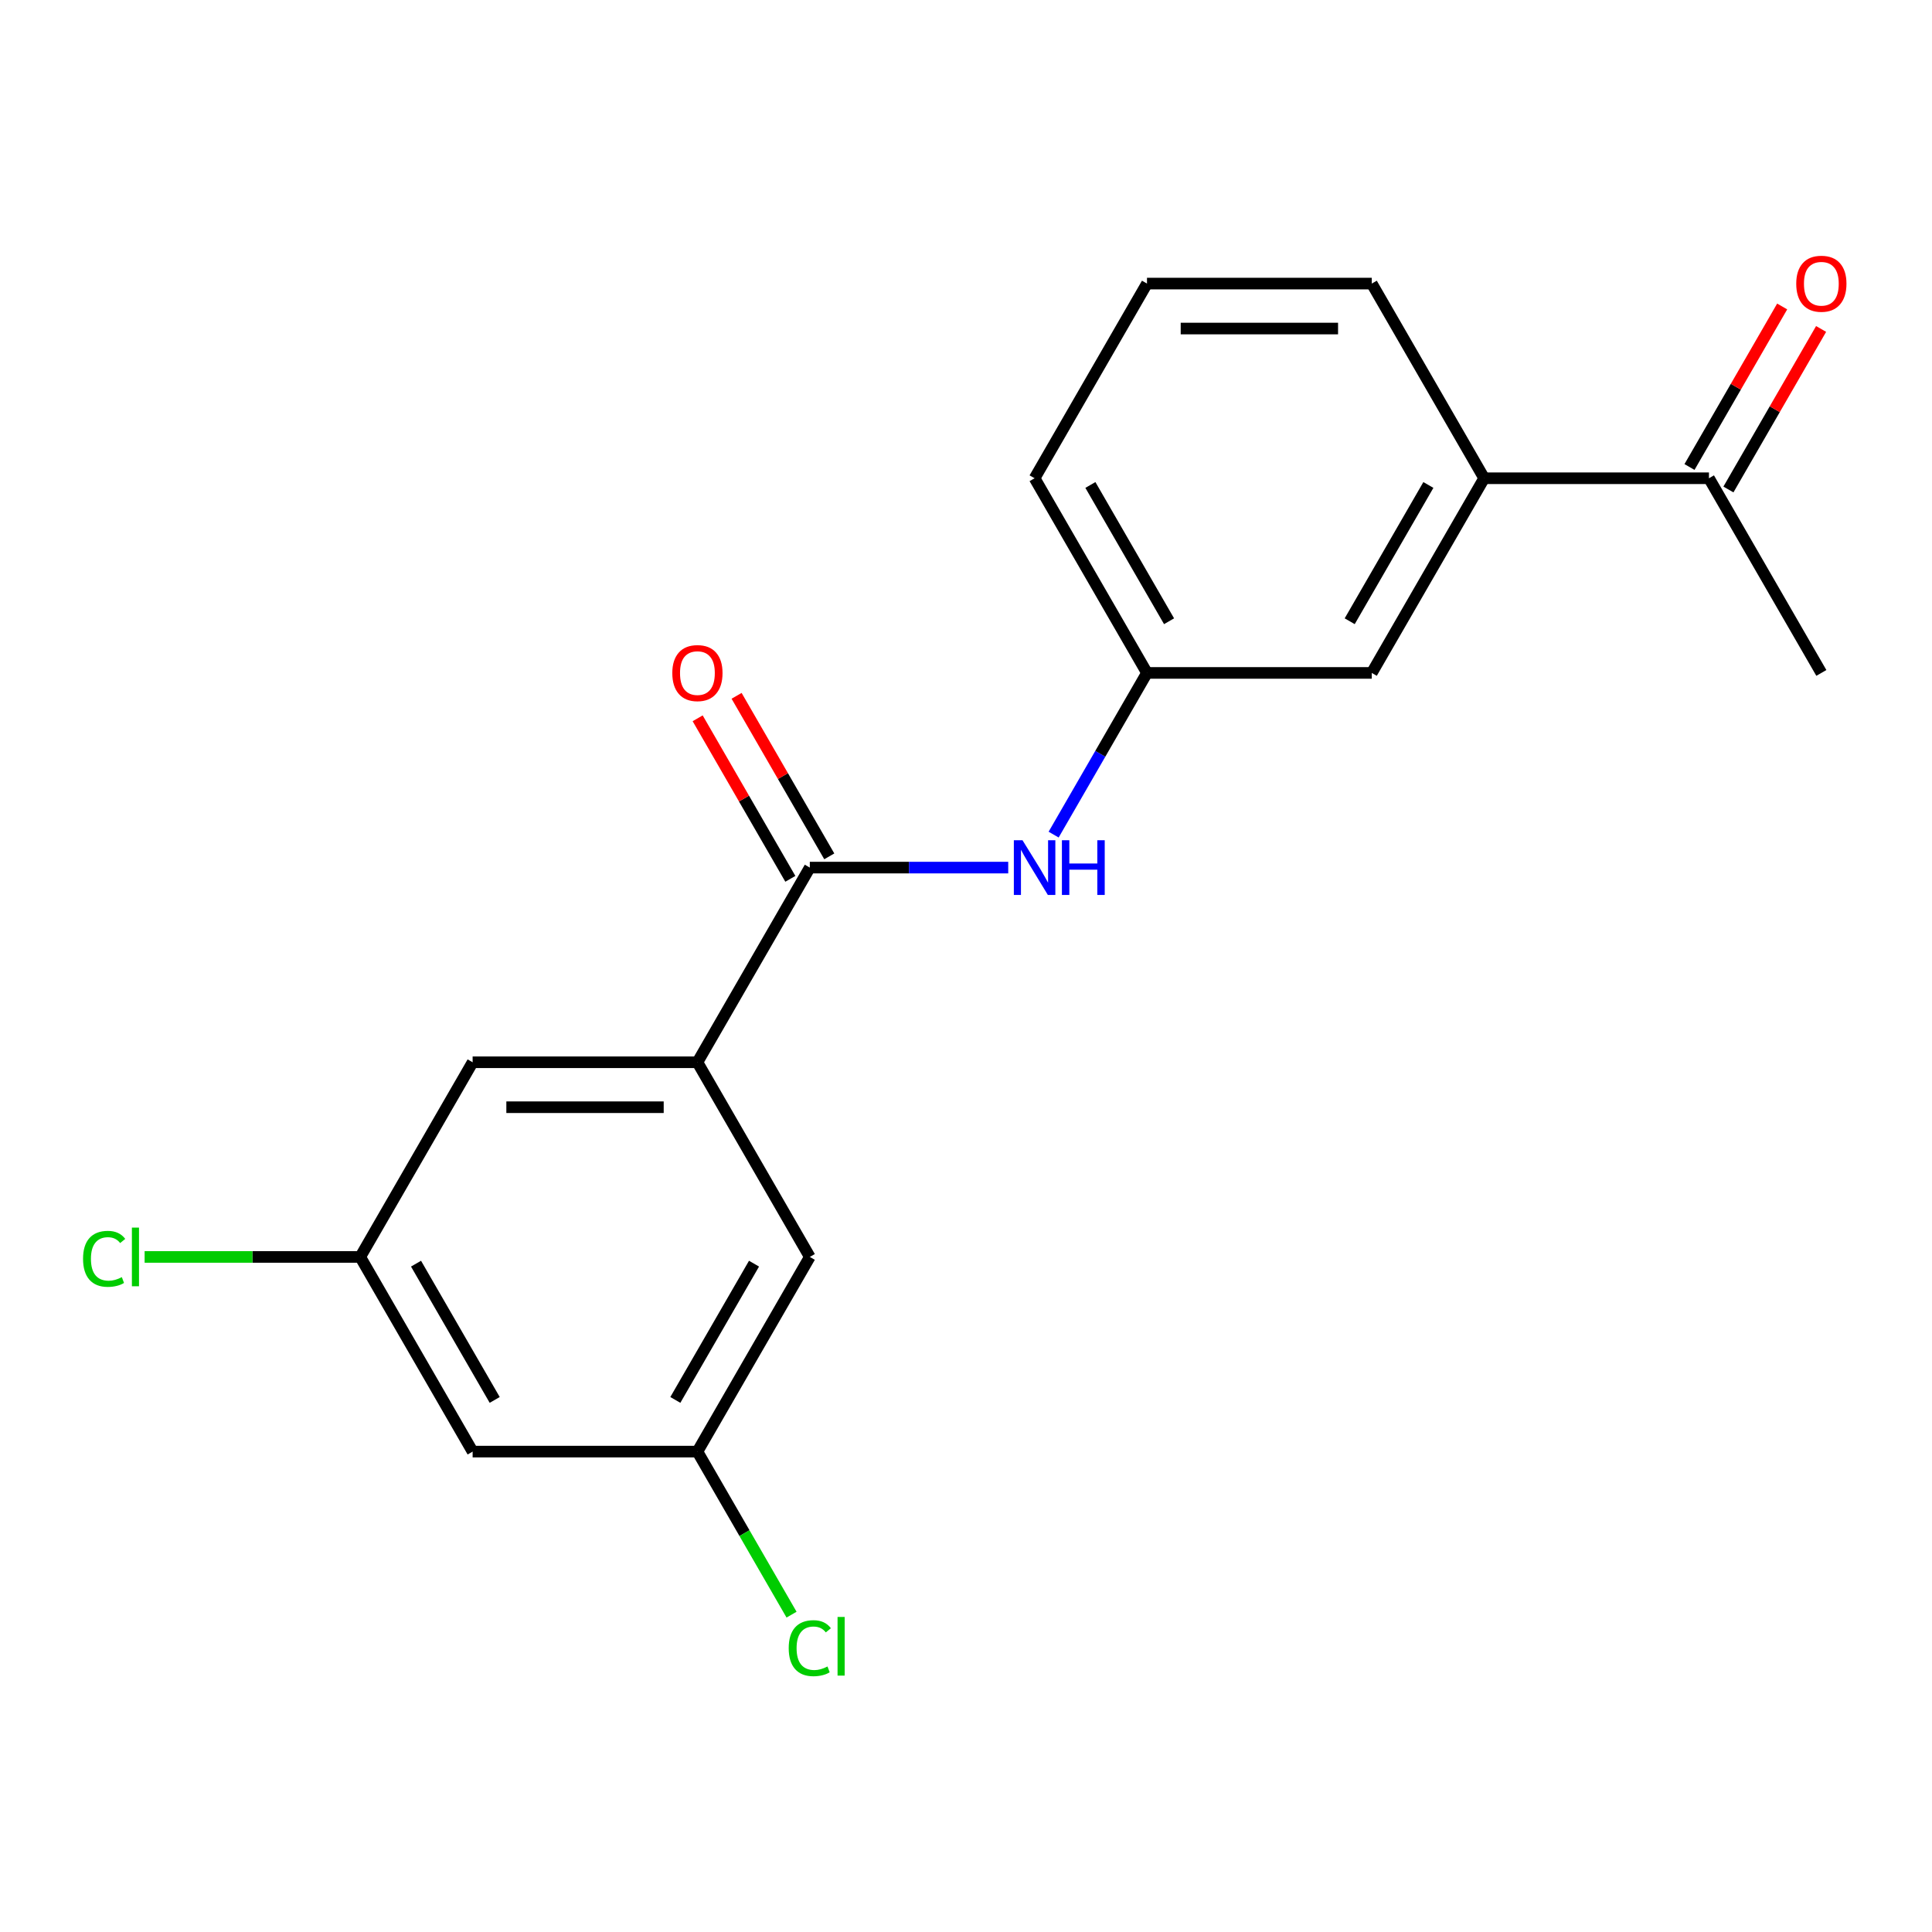 <?xml version='1.0' encoding='iso-8859-1'?>
<svg version='1.1' baseProfile='full'
              xmlns='http://www.w3.org/2000/svg'
                      xmlns:rdkit='http://www.rdkit.org/xml'
                      xmlns:xlink='http://www.w3.org/1999/xlink'
                  xml:space='preserve'
width='1000px' height='1000px' viewBox='0 0 1000 1000'>
<!-- END OF HEADER -->
<rect style='opacity:1.0;fill:#FFFFFF;stroke:none' width='1000' height='1000' x='0' y='0'> </rect>
<path class='bond-0' d='M 419.156,449.065 L 360.981,549.826' style='fill:none;fill-rule:evenodd;stroke:#000000;stroke-width:6px;stroke-linecap:butt;stroke-linejoin:miter;stroke-opacity:1' />
<path class='bond-1' d='M 419.156,449.065 L 470.506,449.065' style='fill:none;fill-rule:evenodd;stroke:#000000;stroke-width:6px;stroke-linecap:butt;stroke-linejoin:miter;stroke-opacity:1' />
<path class='bond-1' d='M 470.506,449.065 L 521.856,449.065' style='fill:none;fill-rule:evenodd;stroke:#0000FF;stroke-width:6px;stroke-linecap:butt;stroke-linejoin:miter;stroke-opacity:1' />
<path class='bond-7' d='M 429.232,443.247 L 405.245,401.701' style='fill:none;fill-rule:evenodd;stroke:#000000;stroke-width:6px;stroke-linecap:butt;stroke-linejoin:miter;stroke-opacity:1' />
<path class='bond-7' d='M 405.245,401.701 L 381.258,360.154' style='fill:none;fill-rule:evenodd;stroke:#FF0000;stroke-width:6px;stroke-linecap:butt;stroke-linejoin:miter;stroke-opacity:1' />
<path class='bond-7' d='M 409.08,454.882 L 385.093,413.336' style='fill:none;fill-rule:evenodd;stroke:#000000;stroke-width:6px;stroke-linecap:butt;stroke-linejoin:miter;stroke-opacity:1' />
<path class='bond-7' d='M 385.093,413.336 L 361.106,371.789' style='fill:none;fill-rule:evenodd;stroke:#FF0000;stroke-width:6px;stroke-linecap:butt;stroke-linejoin:miter;stroke-opacity:1' />
<path class='bond-4' d='M 360.981,549.826 L 244.632,549.826' style='fill:none;fill-rule:evenodd;stroke:#000000;stroke-width:6px;stroke-linecap:butt;stroke-linejoin:miter;stroke-opacity:1' />
<path class='bond-4' d='M 343.529,573.096 L 262.084,573.096' style='fill:none;fill-rule:evenodd;stroke:#000000;stroke-width:6px;stroke-linecap:butt;stroke-linejoin:miter;stroke-opacity:1' />
<path class='bond-5' d='M 360.981,549.826 L 419.156,650.588' style='fill:none;fill-rule:evenodd;stroke:#000000;stroke-width:6px;stroke-linecap:butt;stroke-linejoin:miter;stroke-opacity:1' />
<path class='bond-6' d='M 545.36,431.996 L 569.52,390.15' style='fill:none;fill-rule:evenodd;stroke:#0000FF;stroke-width:6px;stroke-linecap:butt;stroke-linejoin:miter;stroke-opacity:1' />
<path class='bond-6' d='M 569.52,390.15 L 593.68,348.303' style='fill:none;fill-rule:evenodd;stroke:#000000;stroke-width:6px;stroke-linecap:butt;stroke-linejoin:miter;stroke-opacity:1' />
<path class='bond-2' d='M 768.204,247.542 L 710.029,348.303' style='fill:none;fill-rule:evenodd;stroke:#000000;stroke-width:6px;stroke-linecap:butt;stroke-linejoin:miter;stroke-opacity:1' />
<path class='bond-2' d='M 739.325,251.021 L 698.603,321.554' style='fill:none;fill-rule:evenodd;stroke:#000000;stroke-width:6px;stroke-linecap:butt;stroke-linejoin:miter;stroke-opacity:1' />
<path class='bond-3' d='M 768.204,247.542 L 884.553,247.542' style='fill:none;fill-rule:evenodd;stroke:#000000;stroke-width:6px;stroke-linecap:butt;stroke-linejoin:miter;stroke-opacity:1' />
<path class='bond-20' d='M 768.204,247.542 L 710.029,146.78' style='fill:none;fill-rule:evenodd;stroke:#000000;stroke-width:6px;stroke-linecap:butt;stroke-linejoin:miter;stroke-opacity:1' />
<path class='bond-12' d='M 894.629,253.359 L 918.616,211.813' style='fill:none;fill-rule:evenodd;stroke:#000000;stroke-width:6px;stroke-linecap:butt;stroke-linejoin:miter;stroke-opacity:1' />
<path class='bond-12' d='M 918.616,211.813 L 942.603,170.266' style='fill:none;fill-rule:evenodd;stroke:#FF0000;stroke-width:6px;stroke-linecap:butt;stroke-linejoin:miter;stroke-opacity:1' />
<path class='bond-12' d='M 874.477,241.724 L 898.464,200.178' style='fill:none;fill-rule:evenodd;stroke:#000000;stroke-width:6px;stroke-linecap:butt;stroke-linejoin:miter;stroke-opacity:1' />
<path class='bond-12' d='M 898.464,200.178 L 922.451,158.631' style='fill:none;fill-rule:evenodd;stroke:#FF0000;stroke-width:6px;stroke-linecap:butt;stroke-linejoin:miter;stroke-opacity:1' />
<path class='bond-18' d='M 884.553,247.542 L 942.728,348.303' style='fill:none;fill-rule:evenodd;stroke:#000000;stroke-width:6px;stroke-linecap:butt;stroke-linejoin:miter;stroke-opacity:1' />
<path class='bond-9' d='M 244.632,549.826 L 186.457,650.588' style='fill:none;fill-rule:evenodd;stroke:#000000;stroke-width:6px;stroke-linecap:butt;stroke-linejoin:miter;stroke-opacity:1' />
<path class='bond-8' d='M 419.156,650.588 L 360.981,751.349' style='fill:none;fill-rule:evenodd;stroke:#000000;stroke-width:6px;stroke-linecap:butt;stroke-linejoin:miter;stroke-opacity:1' />
<path class='bond-8' d='M 390.277,654.067 L 349.555,724.6' style='fill:none;fill-rule:evenodd;stroke:#000000;stroke-width:6px;stroke-linecap:butt;stroke-linejoin:miter;stroke-opacity:1' />
<path class='bond-10' d='M 593.68,348.303 L 710.029,348.303' style='fill:none;fill-rule:evenodd;stroke:#000000;stroke-width:6px;stroke-linecap:butt;stroke-linejoin:miter;stroke-opacity:1' />
<path class='bond-17' d='M 593.68,348.303 L 535.505,247.542' style='fill:none;fill-rule:evenodd;stroke:#000000;stroke-width:6px;stroke-linecap:butt;stroke-linejoin:miter;stroke-opacity:1' />
<path class='bond-17' d='M 605.106,321.554 L 564.384,251.021' style='fill:none;fill-rule:evenodd;stroke:#000000;stroke-width:6px;stroke-linecap:butt;stroke-linejoin:miter;stroke-opacity:1' />
<path class='bond-11' d='M 360.981,751.349 L 244.632,751.349' style='fill:none;fill-rule:evenodd;stroke:#000000;stroke-width:6px;stroke-linecap:butt;stroke-linejoin:miter;stroke-opacity:1' />
<path class='bond-13' d='M 360.981,751.349 L 385.343,793.546' style='fill:none;fill-rule:evenodd;stroke:#000000;stroke-width:6px;stroke-linecap:butt;stroke-linejoin:miter;stroke-opacity:1' />
<path class='bond-13' d='M 385.343,793.546 L 409.705,835.742' style='fill:none;fill-rule:evenodd;stroke:#00CC00;stroke-width:6px;stroke-linecap:butt;stroke-linejoin:miter;stroke-opacity:1' />
<path class='bond-14' d='M 186.457,650.588 L 130.657,650.588' style='fill:none;fill-rule:evenodd;stroke:#000000;stroke-width:6px;stroke-linecap:butt;stroke-linejoin:miter;stroke-opacity:1' />
<path class='bond-14' d='M 130.657,650.588 L 74.856,650.588' style='fill:none;fill-rule:evenodd;stroke:#00CC00;stroke-width:6px;stroke-linecap:butt;stroke-linejoin:miter;stroke-opacity:1' />
<path class='bond-19' d='M 186.457,650.588 L 244.632,751.349' style='fill:none;fill-rule:evenodd;stroke:#000000;stroke-width:6px;stroke-linecap:butt;stroke-linejoin:miter;stroke-opacity:1' />
<path class='bond-19' d='M 215.335,654.067 L 256.058,724.6' style='fill:none;fill-rule:evenodd;stroke:#000000;stroke-width:6px;stroke-linecap:butt;stroke-linejoin:miter;stroke-opacity:1' />
<path class='bond-15' d='M 710.029,146.78 L 593.68,146.78' style='fill:none;fill-rule:evenodd;stroke:#000000;stroke-width:6px;stroke-linecap:butt;stroke-linejoin:miter;stroke-opacity:1' />
<path class='bond-15' d='M 692.577,170.05 L 611.132,170.05' style='fill:none;fill-rule:evenodd;stroke:#000000;stroke-width:6px;stroke-linecap:butt;stroke-linejoin:miter;stroke-opacity:1' />
<path class='bond-16' d='M 593.68,146.78 L 535.505,247.542' style='fill:none;fill-rule:evenodd;stroke:#000000;stroke-width:6px;stroke-linecap:butt;stroke-linejoin:miter;stroke-opacity:1' />
<path  class='atom-2' d='M 529.245 434.905
L 538.525 449.905
Q 539.445 451.385, 540.925 454.065
Q 542.405 456.745, 542.485 456.905
L 542.485 434.905
L 546.245 434.905
L 546.245 463.225
L 542.365 463.225
L 532.405 446.825
Q 531.245 444.905, 530.005 442.705
Q 528.805 440.505, 528.445 439.825
L 528.445 463.225
L 524.765 463.225
L 524.765 434.905
L 529.245 434.905
' fill='#0000FF'/>
<path  class='atom-2' d='M 549.645 434.905
L 553.485 434.905
L 553.485 446.945
L 567.965 446.945
L 567.965 434.905
L 571.805 434.905
L 571.805 463.225
L 567.965 463.225
L 567.965 450.145
L 553.485 450.145
L 553.485 463.225
L 549.645 463.225
L 549.645 434.905
' fill='#0000FF'/>
<path  class='atom-8' d='M 347.981 348.383
Q 347.981 341.583, 351.341 337.783
Q 354.701 333.983, 360.981 333.983
Q 367.261 333.983, 370.621 337.783
Q 373.981 341.583, 373.981 348.383
Q 373.981 355.263, 370.581 359.183
Q 367.181 363.063, 360.981 363.063
Q 354.741 363.063, 351.341 359.183
Q 347.981 355.303, 347.981 348.383
M 360.981 359.863
Q 365.301 359.863, 367.621 356.983
Q 369.981 354.063, 369.981 348.383
Q 369.981 342.823, 367.621 340.023
Q 365.301 337.183, 360.981 337.183
Q 356.661 337.183, 354.301 339.983
Q 351.981 342.783, 351.981 348.383
Q 351.981 354.103, 354.301 356.983
Q 356.661 359.863, 360.981 359.863
' fill='#FF0000'/>
<path  class='atom-13' d='M 929.728 146.86
Q 929.728 140.06, 933.088 136.26
Q 936.448 132.46, 942.728 132.46
Q 949.008 132.46, 952.368 136.26
Q 955.728 140.06, 955.728 146.86
Q 955.728 153.74, 952.328 157.66
Q 948.928 161.54, 942.728 161.54
Q 936.488 161.54, 933.088 157.66
Q 929.728 153.78, 929.728 146.86
M 942.728 158.34
Q 947.048 158.34, 949.368 155.46
Q 951.728 152.54, 951.728 146.86
Q 951.728 141.3, 949.368 138.5
Q 947.048 135.66, 942.728 135.66
Q 938.408 135.66, 936.048 138.46
Q 933.728 141.26, 933.728 146.86
Q 933.728 152.58, 936.048 155.46
Q 938.408 158.34, 942.728 158.34
' fill='#FF0000'/>
<path  class='atom-14' d='M 408.236 853.091
Q 408.236 846.051, 411.516 842.371
Q 414.836 838.651, 421.116 838.651
Q 426.956 838.651, 430.076 842.771
L 427.436 844.931
Q 425.156 841.931, 421.116 841.931
Q 416.836 841.931, 414.556 844.811
Q 412.316 847.651, 412.316 853.091
Q 412.316 858.691, 414.636 861.571
Q 416.996 864.451, 421.556 864.451
Q 424.676 864.451, 428.316 862.571
L 429.436 865.571
Q 427.956 866.531, 425.716 867.091
Q 423.476 867.651, 420.996 867.651
Q 414.836 867.651, 411.516 863.891
Q 408.236 860.131, 408.236 853.091
' fill='#00CC00'/>
<path  class='atom-14' d='M 433.516 836.931
L 437.196 836.931
L 437.196 867.291
L 433.516 867.291
L 433.516 836.931
' fill='#00CC00'/>
<path  class='atom-15' d='M 42.988 651.568
Q 42.988 644.528, 46.268 640.848
Q 49.588 637.128, 55.868 637.128
Q 61.708 637.128, 64.828 641.248
L 62.188 643.408
Q 59.908 640.408, 55.868 640.408
Q 51.588 640.408, 49.308 643.288
Q 47.068 646.128, 47.068 651.568
Q 47.068 657.168, 49.388 660.048
Q 51.748 662.928, 56.308 662.928
Q 59.428 662.928, 63.068 661.048
L 64.188 664.048
Q 62.708 665.008, 60.468 665.568
Q 58.228 666.128, 55.748 666.128
Q 49.588 666.128, 46.268 662.368
Q 42.988 658.608, 42.988 651.568
' fill='#00CC00'/>
<path  class='atom-15' d='M 68.268 635.408
L 71.948 635.408
L 71.948 665.768
L 68.268 665.768
L 68.268 635.408
' fill='#00CC00'/>
</svg>
